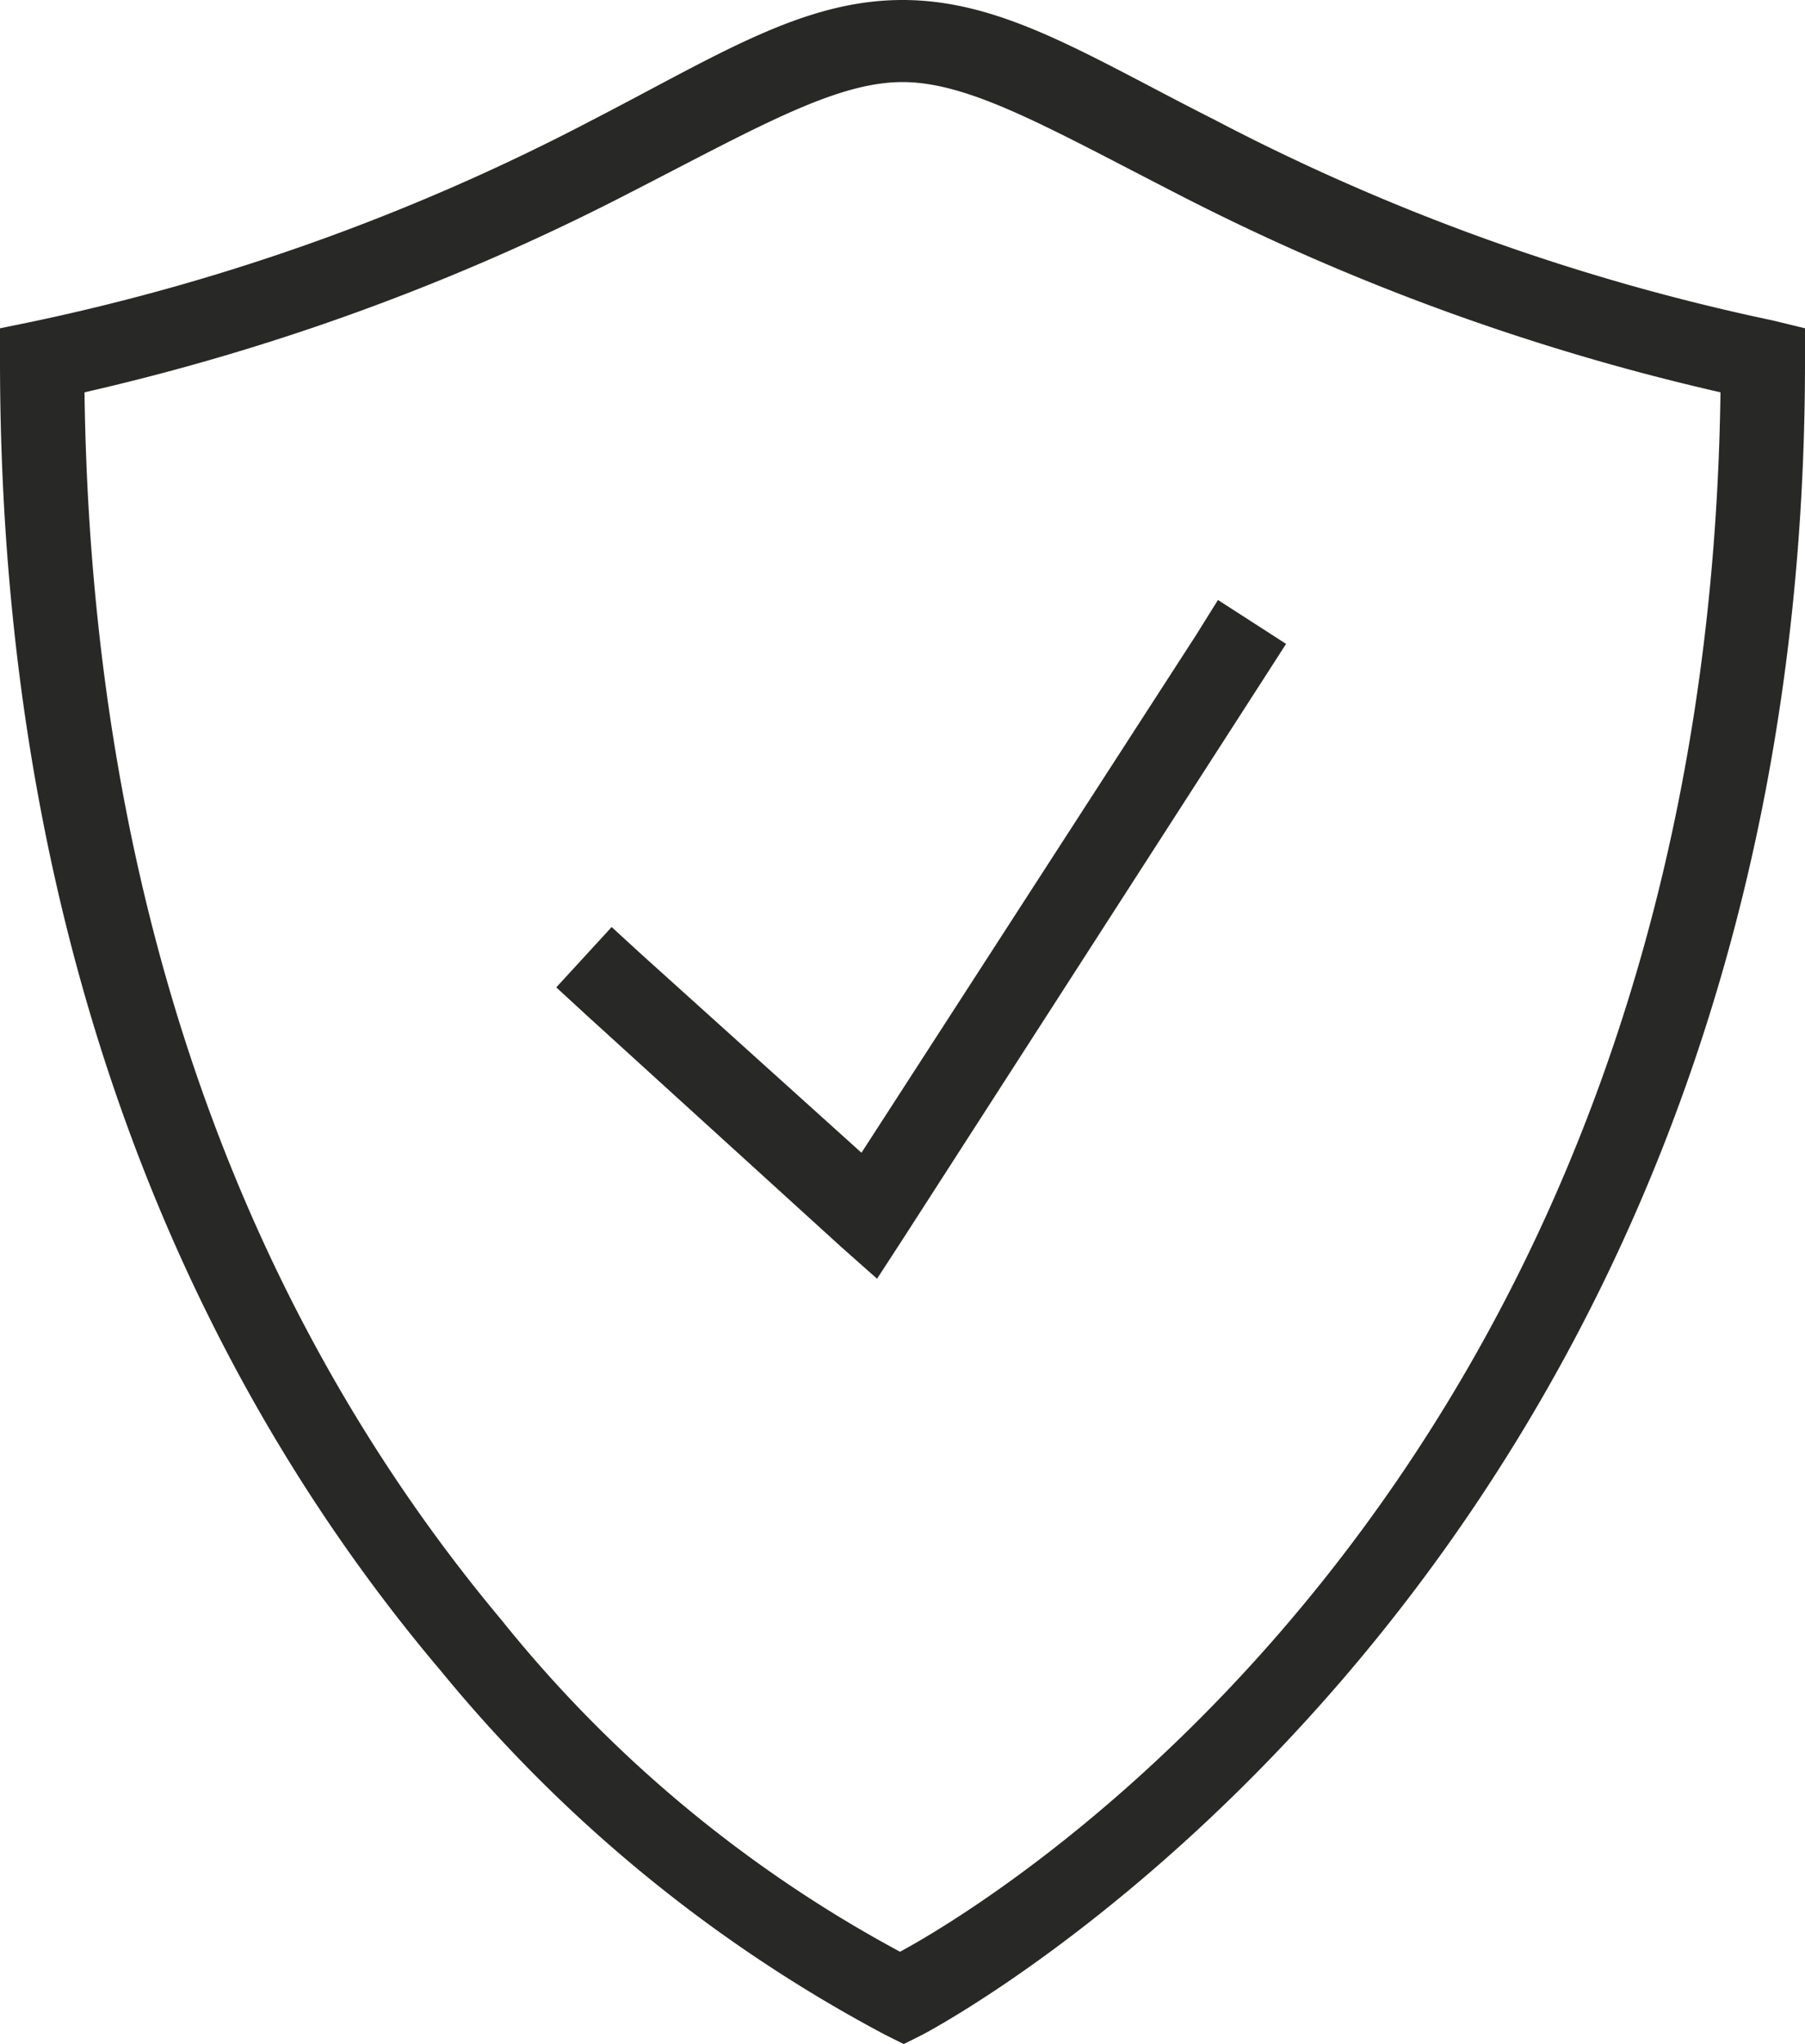 <svg xmlns="http://www.w3.org/2000/svg" width="44" height="49.81" viewBox="0 0 44 49.81"><path d="M25,0c-2.45,0-4.52,1.36-7.59,2.94A52.79,52.79,0,0,1,3.78,7.84L3,8v.78C3,24.13,8.37,34.37,13.75,40.72a35.46,35.46,0,0,0,10.84,8.87l.44.22.44-.22S47,38.47,47,8.81V8l-.78-.19a52.79,52.79,0,0,1-13.63-4.9C29.52,1.36,27.45,0,25,0Zm0,2c1.64,0,3.55,1.11,6.69,2.72A56.19,56.19,0,0,0,44.94,9.56c-.37,27.12-18.69,37.29-20,38a31.68,31.68,0,0,1-9.72-8.09C10.22,33.5,5.25,24,5.06,9.56A56.19,56.19,0,0,0,18.31,4.72C21.45,3.11,23.36,2,25,2Zm7.69,12.62-.53.85L24,28.09l-5.37-4.84-.72-.66-1.35,1.47.75.69,6.19,5.63.88.78.65-1,8.78-13.63.54-.84Z" transform="translate(-3)" fill="#282827"/></svg>
